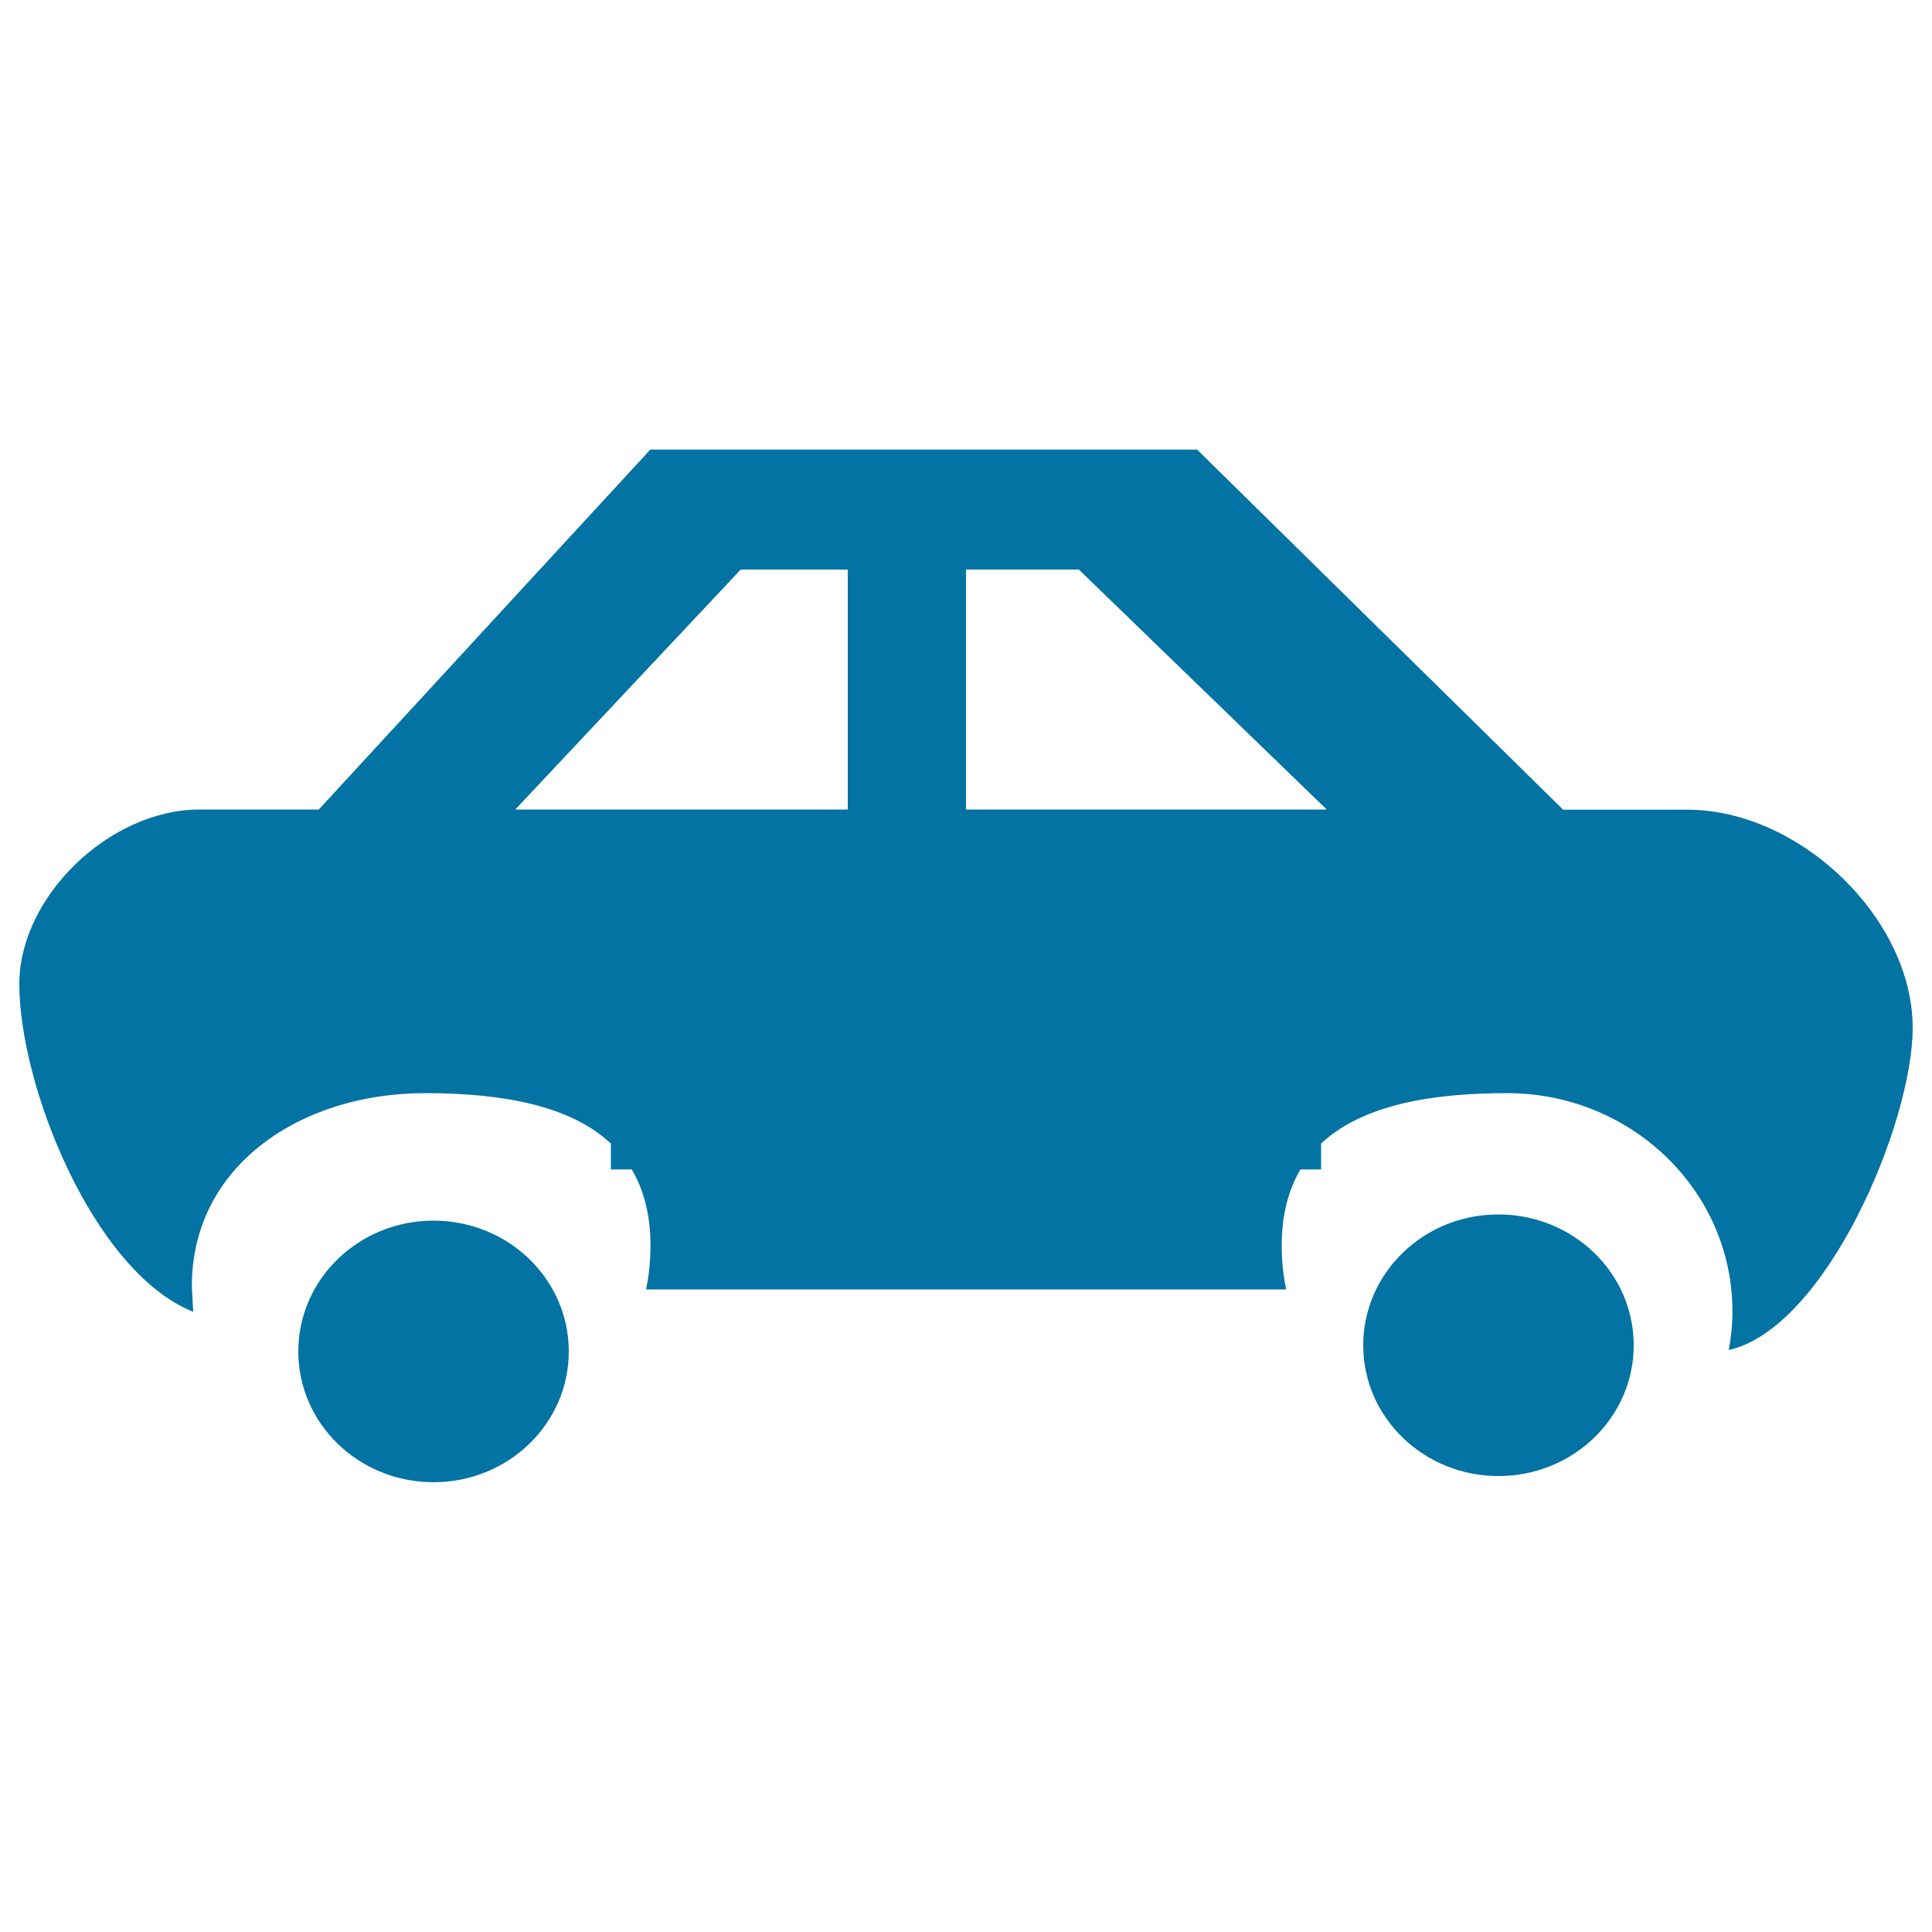<svg xmlns="http://www.w3.org/2000/svg" viewBox="0 0 1000 1000" style="fill:#0273a2">
<title>Car SVG icon</title>
<path d="M438.8,419H316.3h-49.6l116.7-124.2h55.4V419z M686.7,419h-2.9H500V294.8h58.4L686.7,419z M10,509.3C10,562,48.2,658.2,100,679l-0.7-13.3c0-62.3,56.3-99.9,120.7-99.9c40,0,75.2,6.4,96.2,26.1v13.4H327c6.2,10.5,9.7,23.5,9.7,39.5c0,7.7-0.8,15.3-2.3,22.6h331.3c-1.5-7.3-2.3-14.8-2.3-22.6c0-16,3.5-29,9.7-39.5h10.7v-13.4c21-19.7,56.3-26.1,96.2-26.1c64.4,0,116.7,50.5,116.7,112.9c0,6.9-0.7,13.6-1.9,20.1c50.4-11.5,95.2-117.4,95.2-166.8c0-56.5-58.3-112.9-116.7-112.9h-64.2L619.6,232.7h-96.3h-46.7h-140L165,419h-61.7C56.7,419,10,464.1,10,509.3z M705.6,696.3c0,37.4,31.3,67.7,70,67.7c38.7,0,70-30.3,70-67.7c0-37.4-31.3-67.7-70-67.7C737,628.5,705.6,658.9,705.6,696.3z M154.4,699.5c0,37.4,31.3,67.7,70,67.7s70-30.3,70-67.7s-31.3-67.7-70-67.7S154.4,662.1,154.4,699.5z"/>
</svg>